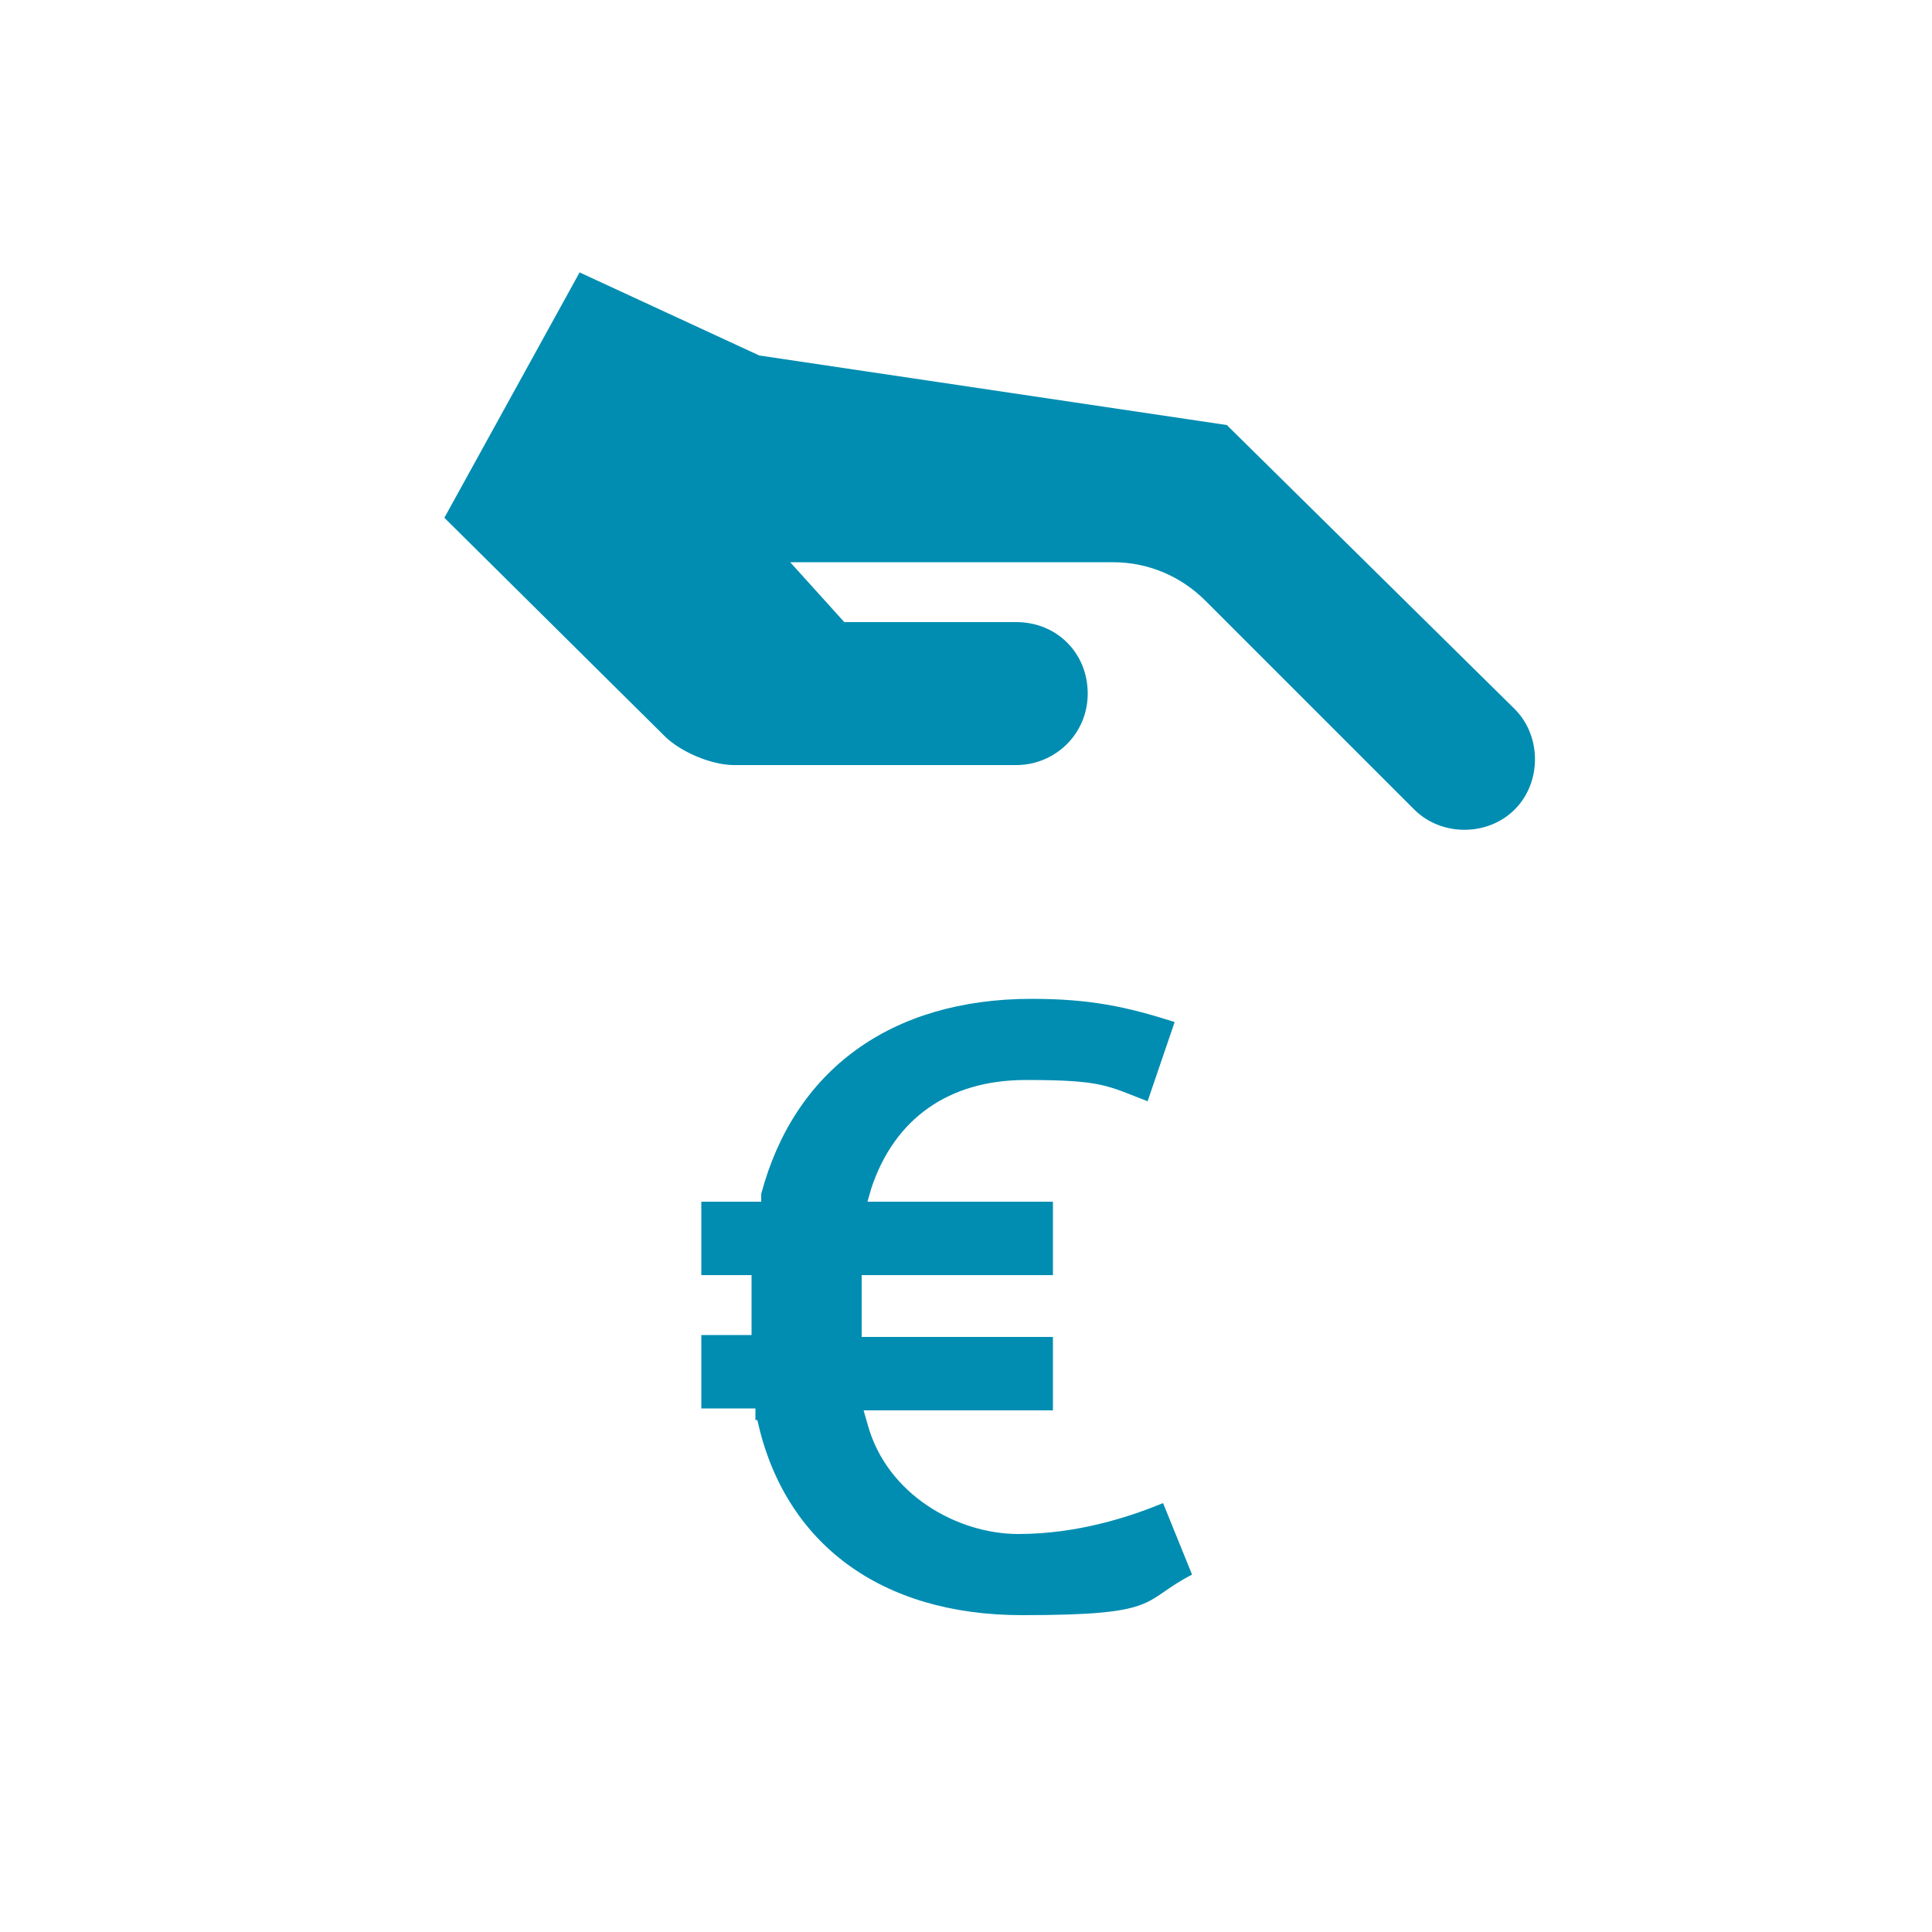 <?xml version="1.0" encoding="UTF-8"?>
<svg xmlns="http://www.w3.org/2000/svg" xmlns:xlink="http://www.w3.org/1999/xlink" id="Ebene_1" width="100" height="100" version="1.1" viewBox="0 0 100 100">
  <defs>
    <style>
      .st0 {
        fill: none;
      }

      .st1 {
        fill: #008db1;
      }

      .st2 {
        display: none;
      }
    </style>
  </defs>
  <g id="HG_transparent" class="st2">
    <circle class="st0" cx="50" cy="50" r="50"></circle>
  </g>
  <g id="icon">
    <path class="st1" d="M34.4,38.1c.8.8,2.4,1.5,3.6,1.5h14.6c2,0,3.7-1.6,3.7-3.7s-1.6-3.7-3.7-3.7h-8.9l-2.8-3.1h16.7c1.8,0,3.5.7,4.8,2l10.8,10.8c1.4,1.4,3.8,1.4,5.2,0,1.4-1.4,1.4-3.8,0-5.2l-14.9-14.7-24.2-3.6-9.3-4.3-7,12.7,11.4,11.3Z"></path>
    <path class="st1" d="M39.2,73.5c1.4,6.4,6.4,10.1,13.7,10.1s6.1-.7,8.8-2.1l-1.5-3.7c-1.7.7-4.4,1.6-7.5,1.6s-6.8-2-7.8-5.7l-.2-.7h9.8v-3.8h-9.9v-1.8c0-.3,0-.4,0-.6v-.8h9.9v-3.8h-9.6l.2-.7c1.2-3.6,4-5.6,8-5.6s4.2.3,6.3,1.1l1.4-4.1c-2.5-.8-4.4-1.2-7.4-1.2-7.3,0-12.3,3.7-14,10.1v.4h-3.1v3.8h2.6v3.1h-2.6v3.8h2.8v.6Z"></path>
  </g>
</svg>

